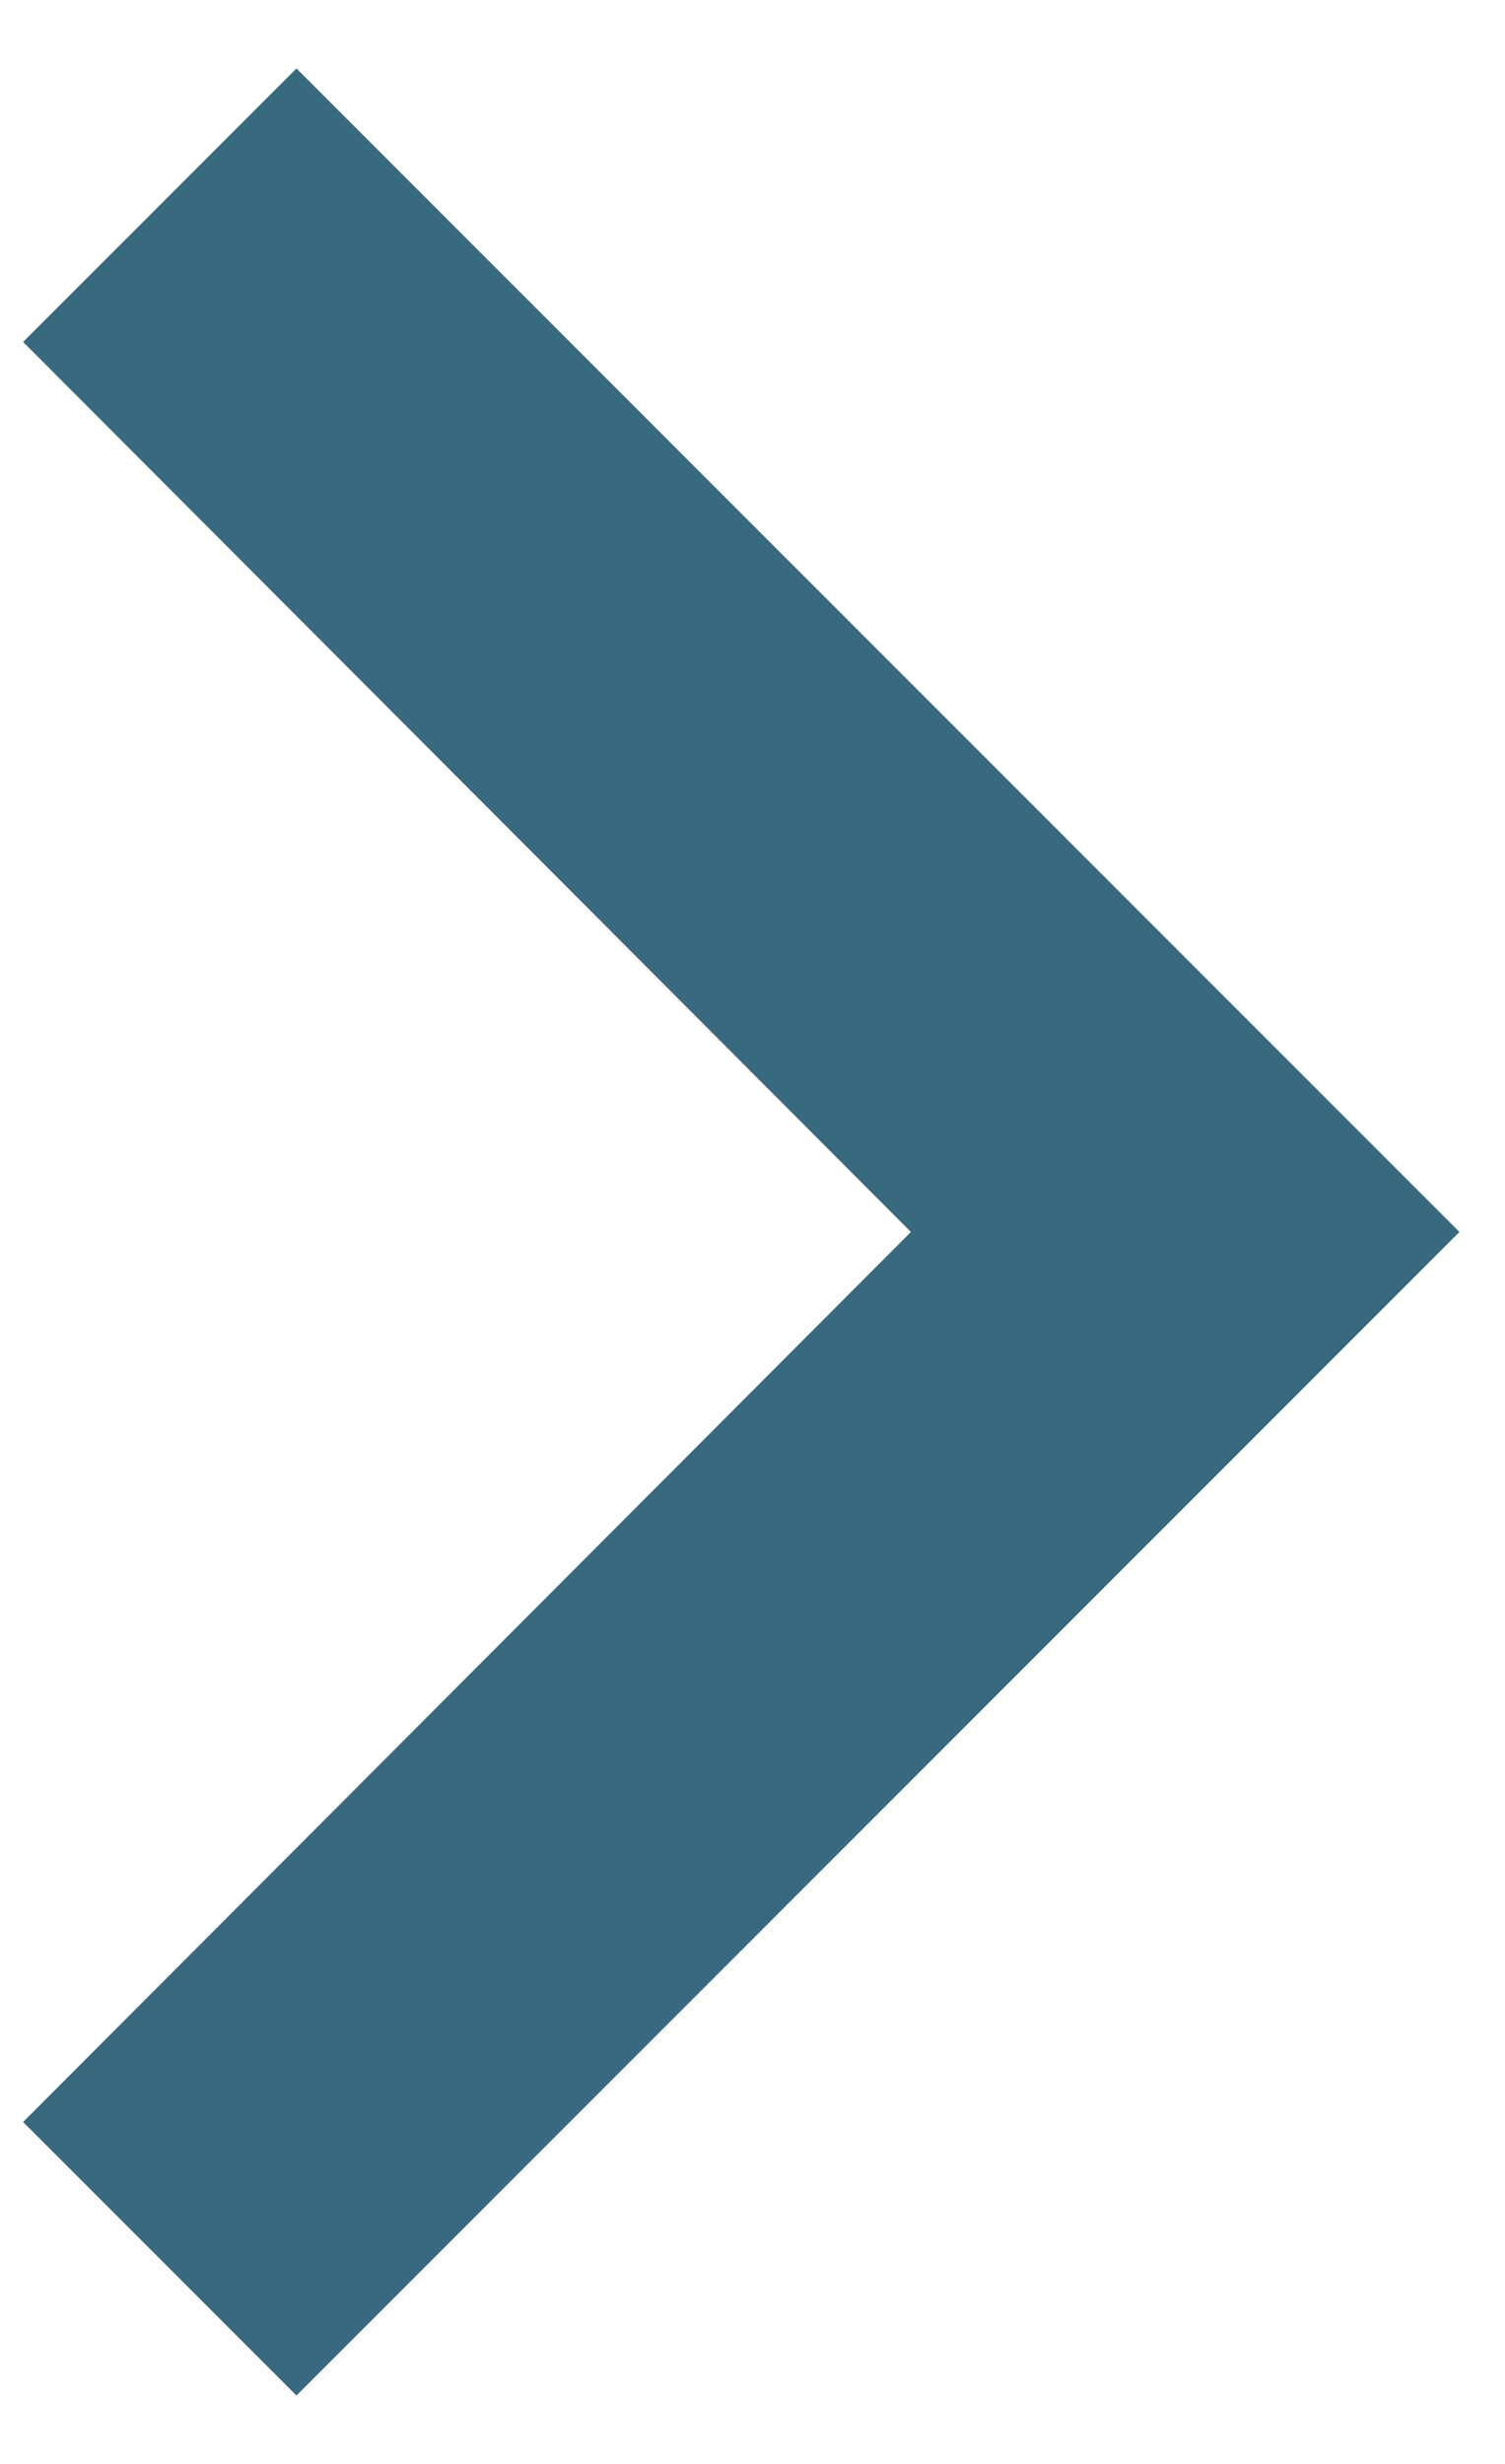 <svg width="11" height="18" viewBox="0 0 11 18" fill="none" xmlns="http://www.w3.org/2000/svg">
<path fill-rule="evenodd" clip-rule="evenodd" d="M0.169 2.498L2.167 0.5L10.667 9L2.167 17.5L0.169 15.502L6.658 9L0.169 2.498Z" fill="#38697E"/>
</svg>
